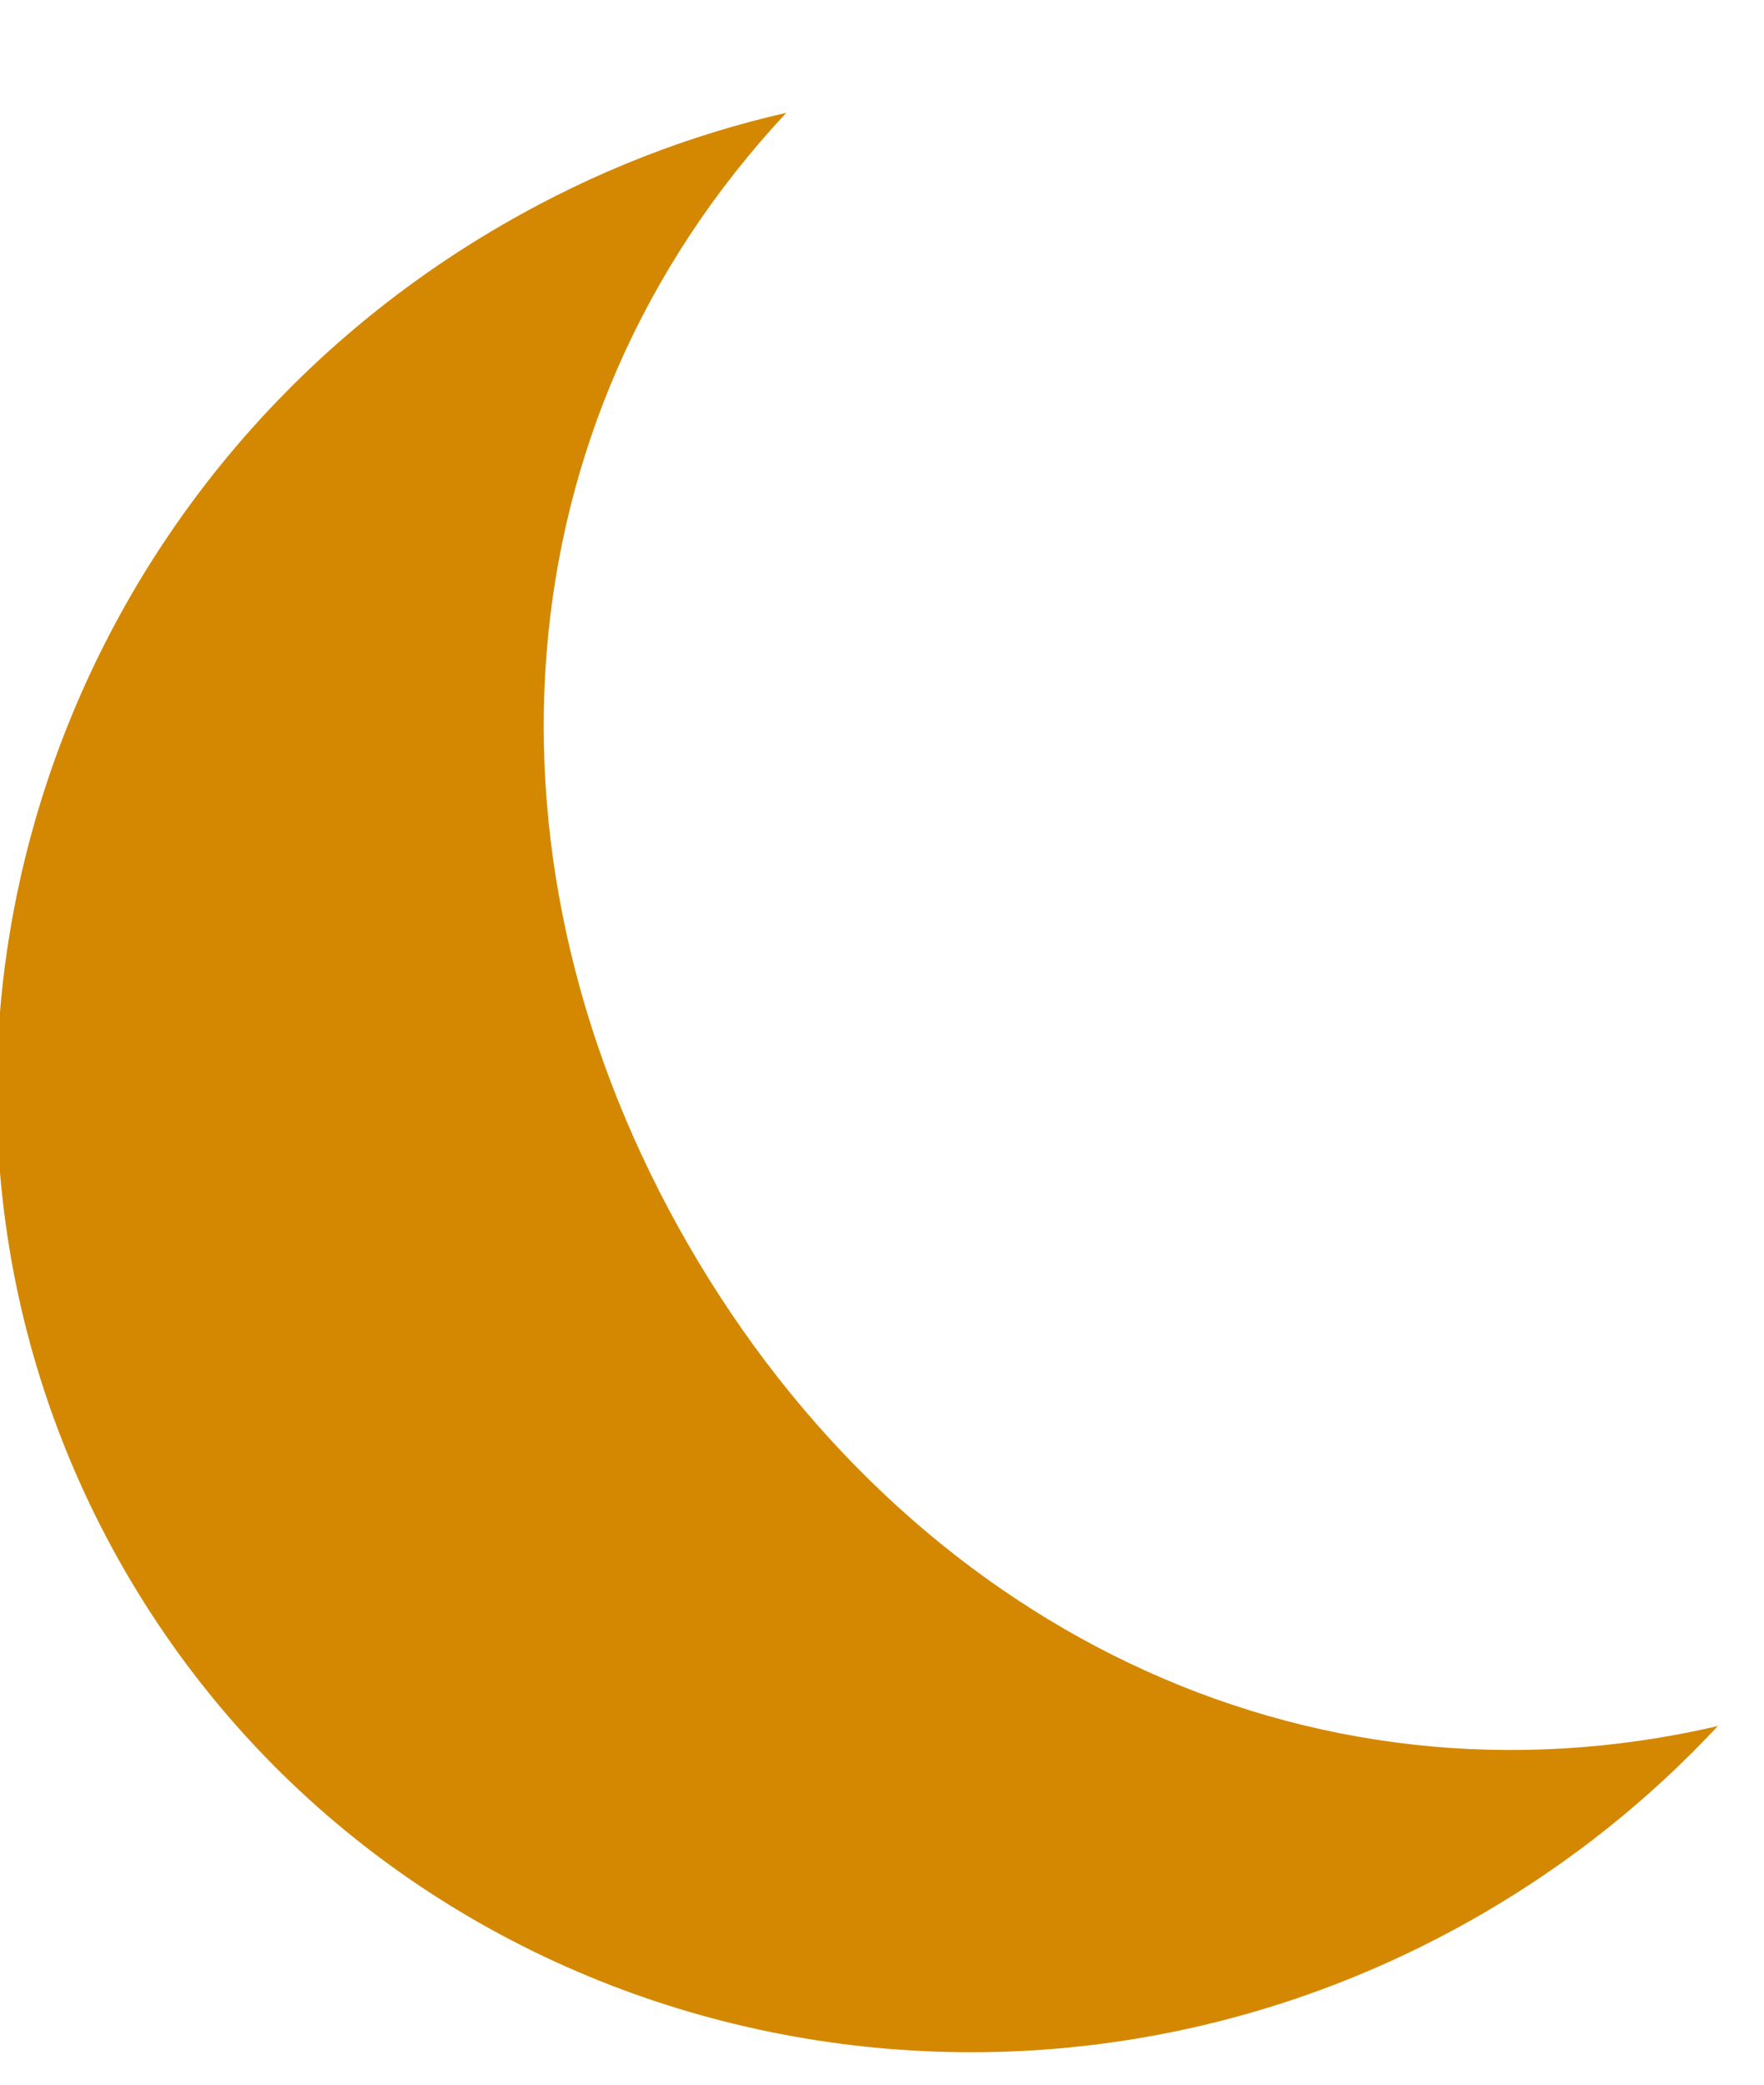<?xml version="1.0" encoding="UTF-8" standalone="no"?>
<svg width="11px" height="13px" viewBox="0 0 11 13" version="1.1" xmlns="http://www.w3.org/2000/svg" xmlns:xlink="http://www.w3.org/1999/xlink">
    <!-- Generator: Sketch 50.2 (55047) - http://www.bohemiancoding.com/sketch -->
    <title>Group 5</title>
    <desc>Created with Sketch.</desc>
    <defs></defs>
    <g id="Page-1" stroke="none" stroke-width="1" fill="none" fill-rule="evenodd">
        <g id="Group-5" transform="translate(-3, -1)">
            <g>
                <rect id="Rectangle-2" x="0" y="0" width="16" height="16"></rect>
                <path d="M4.737,2.167 C8.067,1.275 11.475,3.186 12.345,6.432 C13.214,9.678 11.218,13.037 7.889,13.929 C7.255,14.099 6.627,14.166 6.007,14.143 C8.255,12.74 9.13,10.117 8.424,7.482 C7.718,4.848 5.649,3.013 3,2.922 C3.526,2.593 4.104,2.337 4.737,2.167 Z" id="Shape" fill="#D48801" fill-rule="nonzero" transform="translate(7.774, 8.048) scale(-1, -1) rotate(-15) translate(-7.774, -8.048) "></path>
            </g>
        </g>
    </g>
</svg>